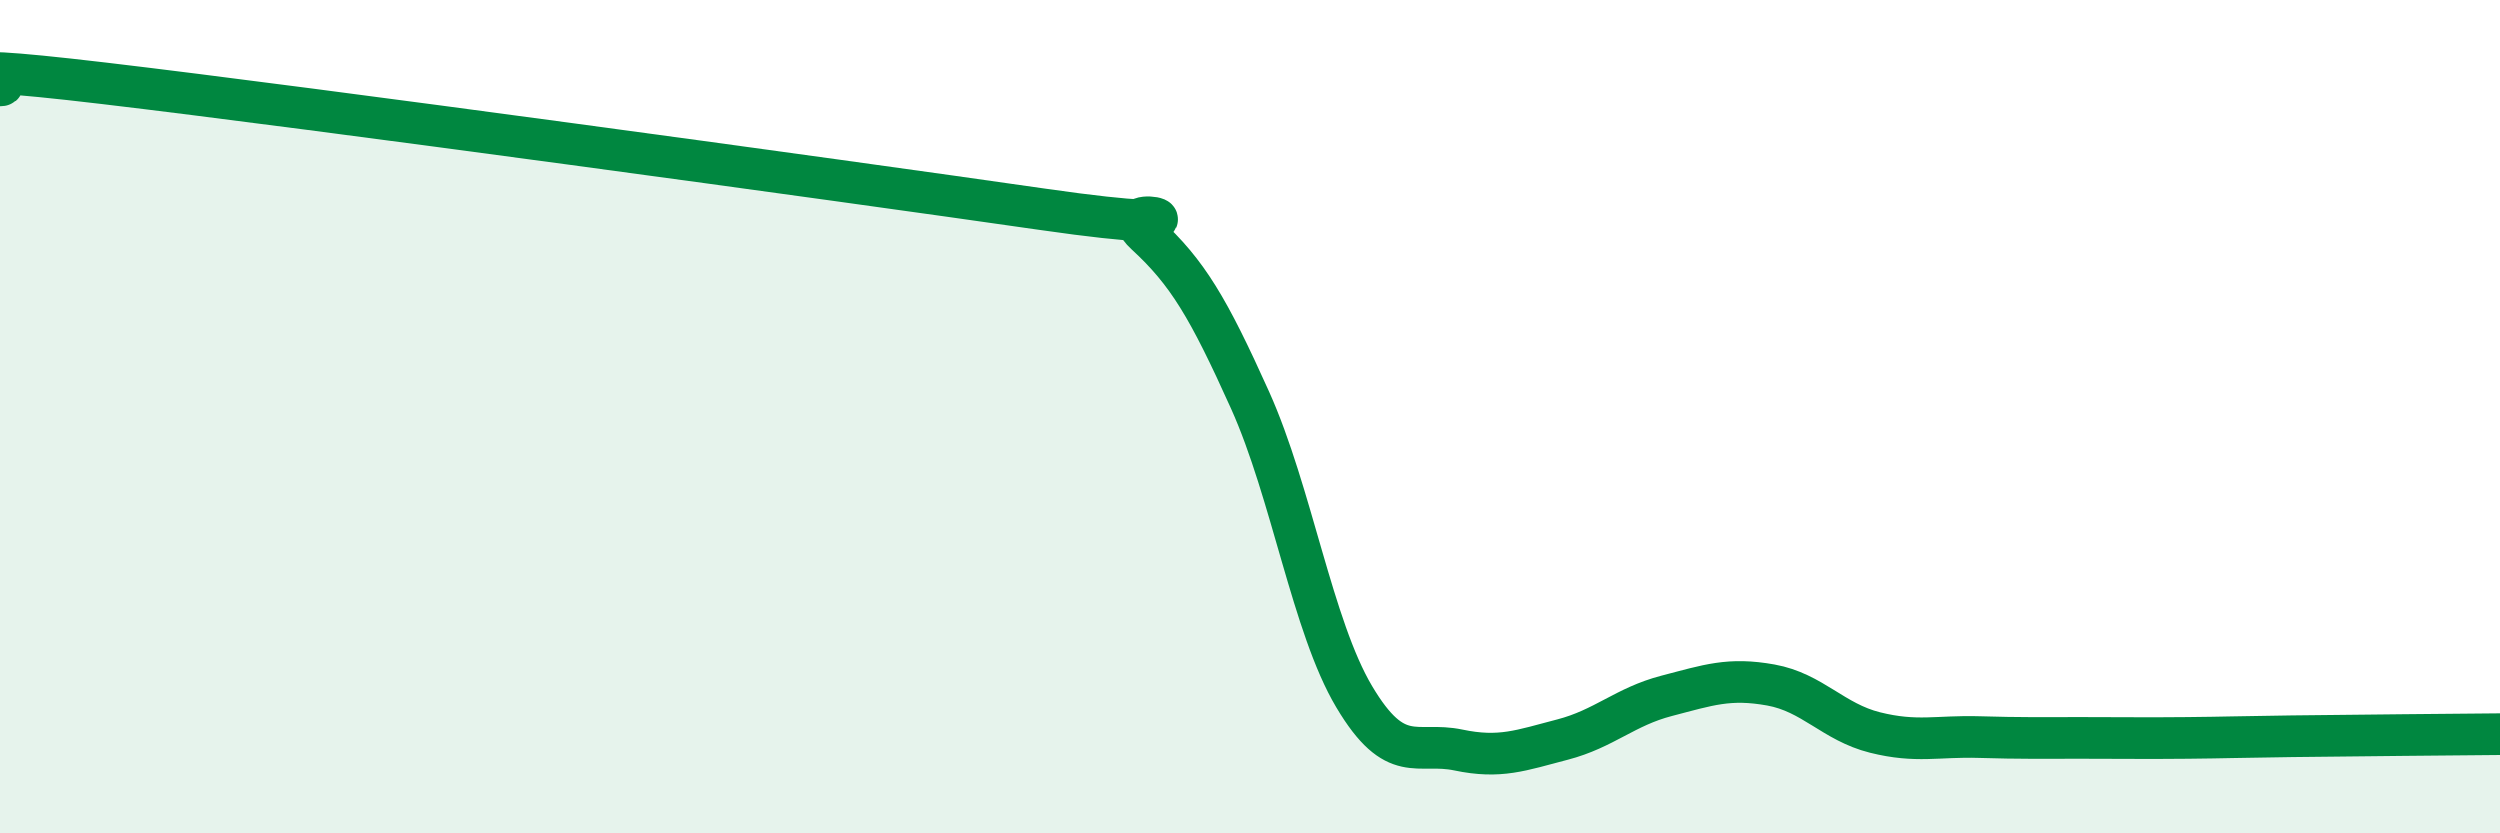 
    <svg width="60" height="20" viewBox="0 0 60 20" xmlns="http://www.w3.org/2000/svg">
      <path
        d="M 0,2.05 C 0.5,2.04 -2.5,1.41 2.5,2 C 7.5,2.59 20,4.3 25,5.02 C 30,5.74 26.5,4.7 27.5,5.62 C 28.5,6.54 29,7.38 30,9.6 C 31,11.82 31.5,15.04 32.5,16.72 C 33.5,18.4 34,17.79 35,18 C 36,18.21 36.5,18.01 37.5,17.75 C 38.5,17.49 39,16.96 40,16.7 C 41,16.44 41.5,16.26 42.5,16.44 C 43.5,16.62 44,17.33 45,17.58 C 46,17.83 46.5,17.66 47.5,17.69 C 48.5,17.72 49,17.71 50,17.71 C 51,17.71 51.5,17.72 52.5,17.71 C 53.5,17.7 53.5,17.69 55,17.67 C 56.5,17.65 59,17.63 60,17.62L60 20L0 20Z"
        fill="#008740"
        opacity="0.1"
        stroke-linecap="round"
        stroke-linejoin="round"
      />
      <path
        d="M 0,2.05 C 0.5,2.04 -2.5,1.41 2.5,2 C 7.5,2.59 20,4.3 25,5.02 C 30,5.74 26.5,4.7 27.5,5.62 C 28.5,6.54 29,7.38 30,9.6 C 31,11.82 31.5,15.04 32.5,16.72 C 33.5,18.4 34,17.79 35,18 C 36,18.21 36.5,18.01 37.5,17.75 C 38.5,17.49 39,16.96 40,16.7 C 41,16.44 41.5,16.26 42.5,16.44 C 43.5,16.62 44,17.33 45,17.58 C 46,17.83 46.5,17.66 47.5,17.69 C 48.5,17.72 49,17.71 50,17.71 C 51,17.71 51.5,17.72 52.5,17.71 C 53.5,17.7 53.5,17.69 55,17.67 C 56.5,17.65 59,17.63 60,17.62"
        stroke="#008740"
        stroke-width="1"
        fill="none"
        stroke-linecap="round"
        stroke-linejoin="round"
      />
    </svg>
  
